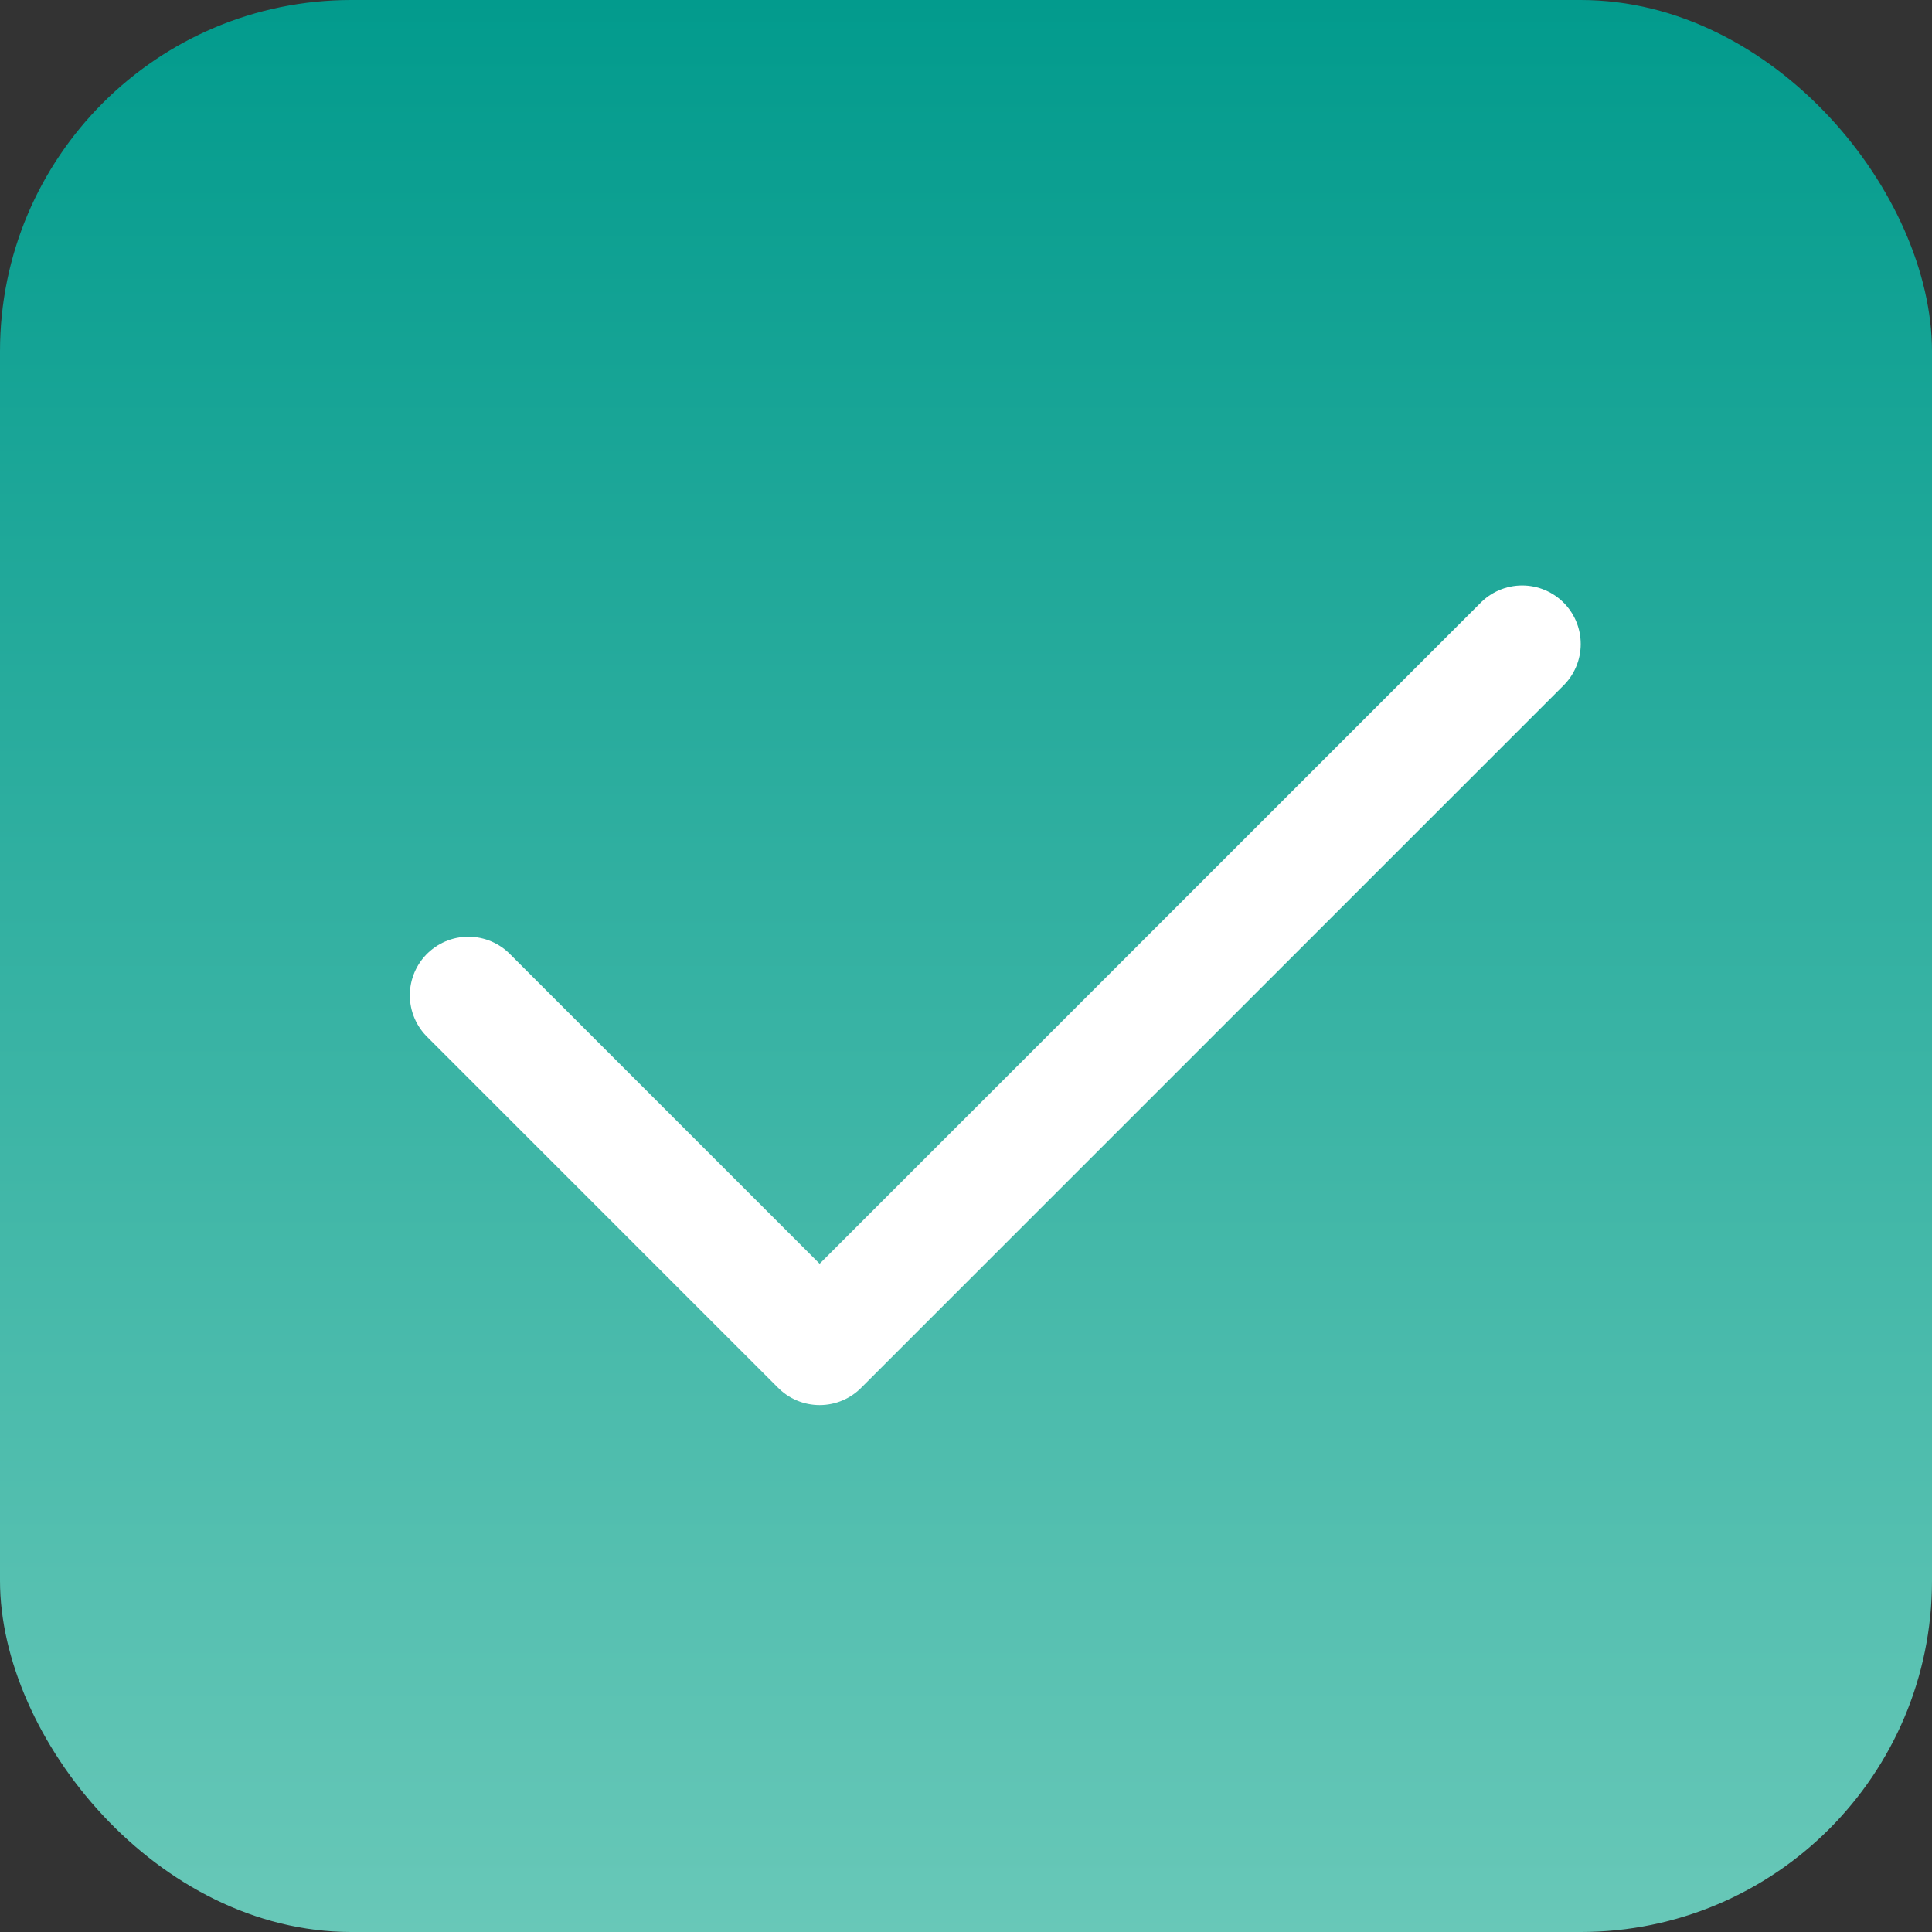 <?xml version="1.0" encoding="UTF-8"?> <svg xmlns="http://www.w3.org/2000/svg" width="33" height="33" viewBox="0 0 33 33" fill="none"><rect x="0" y="0" width="33" height="33" fill="#333333" stroke="none"/><rect width="33" height="33" rx="6" fill="url(#paint0_linear_28_89)"></rect><path d="M8 17L14 23L26 11" stroke="white" stroke-width="2" stroke-linecap="round" stroke-linejoin="round"></path><defs><linearGradient id="paint0_linear_28_89" x1="16.5" y1="0" x2="16.5" y2="33" gradientUnits="userSpaceOnUse"><stop stop-color="#029B8D"></stop><stop offset="1" stop-color="#68C8B8"></stop></linearGradient></defs></svg> 